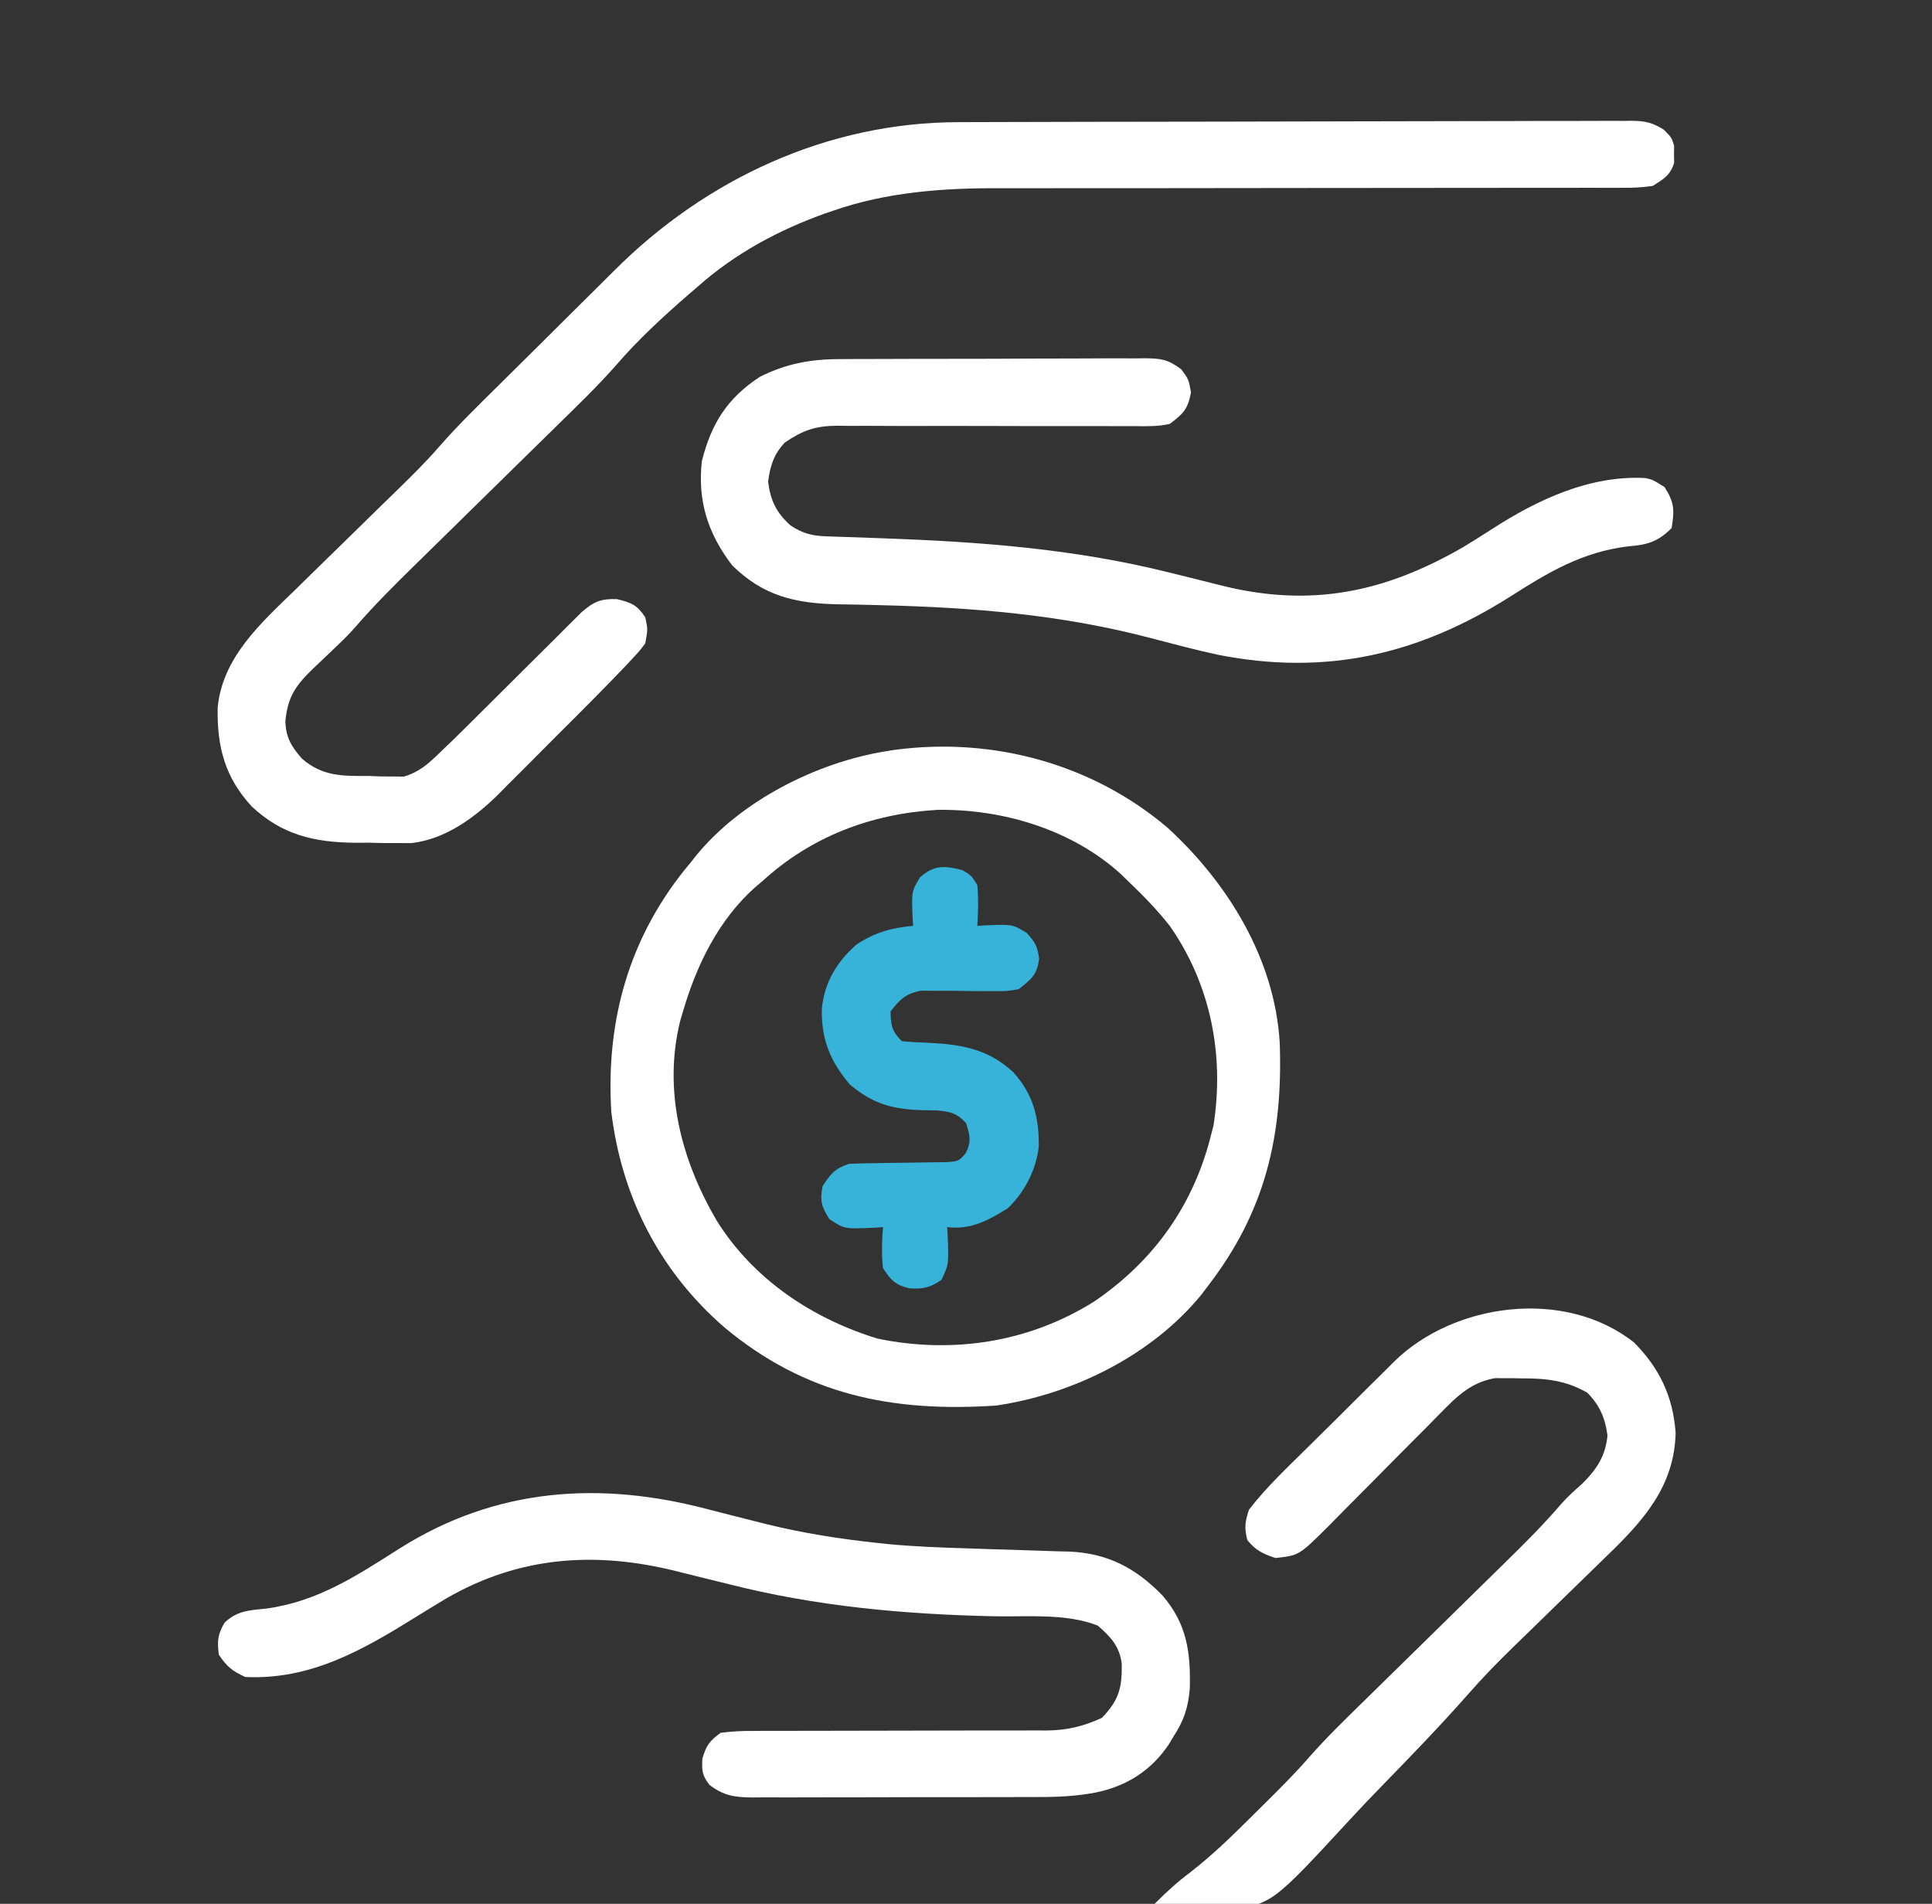 <svg width="69" height="68" viewBox="0 0 69 68" fill="none" xmlns="http://www.w3.org/2000/svg">
<rect x="0" y="0" width="69" height="68" fill="#333333" stroke="none"/>
<g clip-path="url(#clip0_1_96)">
<path d="M34.26 4.363C34.419 4.363 34.419 4.363 34.581 4.362C34.934 4.36 35.287 4.36 35.639 4.359C35.893 4.358 36.147 4.358 36.401 4.357C37.232 4.354 38.063 4.352 38.894 4.351C39.181 4.351 39.467 4.35 39.754 4.35C41.099 4.347 42.444 4.345 43.788 4.344C45.34 4.343 46.893 4.339 48.445 4.334C49.645 4.33 50.846 4.328 52.047 4.327C52.763 4.327 53.48 4.326 54.197 4.323C54.871 4.319 55.544 4.319 56.218 4.32C56.465 4.32 56.712 4.319 56.959 4.318C57.297 4.315 57.634 4.316 57.971 4.318C58.069 4.317 58.167 4.315 58.268 4.314C58.752 4.32 59.013 4.374 59.425 4.634C59.701 4.914 59.701 4.914 59.791 5.209C59.788 5.359 59.788 5.359 59.785 5.512C59.787 5.612 59.789 5.712 59.791 5.815C59.655 6.26 59.42 6.391 59.027 6.641C58.663 6.691 58.354 6.712 57.991 6.707C57.887 6.708 57.784 6.708 57.677 6.709C57.331 6.711 56.985 6.709 56.639 6.707C56.39 6.707 56.142 6.708 55.894 6.709C55.358 6.711 54.823 6.711 54.288 6.709C53.44 6.707 52.592 6.709 51.744 6.711C50.094 6.715 48.443 6.716 46.793 6.715C44.699 6.715 42.605 6.717 40.511 6.722C39.67 6.724 38.83 6.724 37.989 6.722C37.462 6.722 36.935 6.723 36.408 6.724C36.167 6.724 35.925 6.724 35.683 6.723C33.686 6.714 31.674 6.86 29.775 7.52C29.677 7.554 29.579 7.587 29.478 7.621C27.803 8.217 26.259 9.052 24.932 10.226C24.82 10.322 24.709 10.418 24.594 10.517C23.677 11.314 22.783 12.137 21.992 13.057C21.326 13.81 20.603 14.507 19.884 15.211C19.624 15.465 19.365 15.72 19.105 15.975C18.462 16.608 17.817 17.24 17.172 17.872C16.626 18.408 16.08 18.944 15.534 19.48C15.28 19.73 15.026 19.979 14.771 20.228C14.062 20.924 13.363 21.62 12.713 22.372C12.491 22.627 12.254 22.862 12.008 23.094C11.921 23.178 11.835 23.261 11.745 23.347C11.566 23.517 11.387 23.687 11.208 23.856C10.576 24.464 10.277 24.869 10.192 25.757C10.209 26.331 10.397 26.656 10.781 27.094C11.521 27.738 12.231 27.718 13.19 27.716C13.332 27.722 13.473 27.727 13.619 27.733C13.758 27.733 13.897 27.734 14.04 27.734C14.165 27.736 14.289 27.737 14.418 27.739C15.053 27.561 15.437 27.144 15.902 26.695C15.998 26.604 16.093 26.513 16.191 26.419C16.499 26.118 16.804 25.814 17.109 25.51C17.336 25.284 17.564 25.058 17.791 24.832C18.146 24.48 18.5 24.127 18.854 23.774C19.198 23.43 19.543 23.088 19.889 22.746C19.994 22.64 20.1 22.534 20.209 22.424C20.358 22.277 20.358 22.277 20.509 22.127C20.596 22.041 20.682 21.955 20.771 21.866C21.204 21.492 21.453 21.379 22.034 21.399C22.557 21.528 22.75 21.605 23.045 22.047C23.138 22.479 23.138 22.479 23.045 22.977C22.871 23.215 22.871 23.215 22.642 23.463C22.556 23.556 22.47 23.649 22.382 23.745C21.56 24.607 20.718 25.448 19.874 26.288C19.635 26.526 19.398 26.765 19.161 27.004C18.816 27.353 18.469 27.699 18.12 28.045C18.017 28.151 17.913 28.257 17.806 28.366C16.96 29.197 15.919 29.972 14.695 30.114C14.467 30.113 14.467 30.113 14.234 30.112C14.062 30.112 13.891 30.112 13.715 30.112C13.542 30.107 13.369 30.103 13.19 30.099C12.929 30.1 12.929 30.1 12.662 30.101C11.2 30.085 10.072 29.813 8.996 28.81C8.029 27.766 7.748 26.671 7.774 25.272C7.948 23.479 9.303 22.27 10.537 21.072C10.669 20.942 10.802 20.812 10.934 20.682C11.281 20.342 11.628 20.003 11.976 19.664C12.532 19.122 13.087 18.579 13.641 18.035C13.833 17.848 14.025 17.66 14.218 17.473C14.723 16.979 15.223 16.486 15.686 15.953C16.348 15.193 17.073 14.491 17.79 13.78C17.867 13.704 17.944 13.627 18.023 13.549C18.431 13.144 18.84 12.739 19.249 12.335C19.666 11.922 20.081 11.508 20.497 11.094C20.821 10.771 21.146 10.449 21.472 10.128C21.625 9.976 21.778 9.823 21.931 9.671C25.198 6.4 29.548 4.362 34.26 4.363Z" fill="white"/>
<path d="M41.693 29.559C43.865 31.547 45.529 34.265 45.705 37.247C45.821 40.565 45.194 43.278 43.125 45.953C43.052 46.05 42.979 46.146 42.904 46.246C41.143 48.402 38.322 49.801 35.578 50.203C31.868 50.45 28.765 49.825 25.875 47.414C23.556 45.405 22.197 42.736 21.832 39.711C21.63 36.403 22.49 33.385 24.662 30.812C24.726 30.732 24.789 30.652 24.854 30.569C26.451 28.605 29.17 27.224 31.67 26.828C31.807 26.806 31.807 26.806 31.947 26.784C35.45 26.315 39.001 27.276 41.693 29.559ZM27.223 31.477C27.141 31.545 27.059 31.614 26.975 31.685C25.659 32.858 24.876 34.472 24.393 36.125C24.36 36.236 24.327 36.348 24.293 36.462C23.678 38.943 24.325 41.425 25.592 43.59C26.89 45.678 28.992 47.09 31.341 47.812C34.041 48.369 36.762 47.942 39.082 46.484C41.24 45.013 42.642 43.009 43.26 40.508C43.285 40.407 43.311 40.307 43.338 40.204C43.734 37.695 43.243 35.166 41.777 33.07C41.327 32.495 40.822 31.982 40.295 31.477C40.213 31.396 40.132 31.316 40.047 31.234C38.299 29.637 35.828 28.892 33.479 28.926C31.112 29.065 28.972 29.877 27.223 31.477Z" fill="white"/>
<path d="M25.336 53.922C25.869 54.059 26.402 54.194 26.936 54.329C27.072 54.363 27.208 54.397 27.348 54.433C28.685 54.763 30.03 54.974 31.4 55.117C31.51 55.129 31.619 55.141 31.732 55.153C32.65 55.239 33.568 55.273 34.489 55.302C34.761 55.312 35.032 55.321 35.304 55.33C35.725 55.344 36.145 55.358 36.566 55.369C36.977 55.381 37.388 55.395 37.799 55.41C37.923 55.413 38.048 55.416 38.176 55.418C39.556 55.475 40.558 56.004 41.508 56.977C42.388 57.989 42.526 59.008 42.493 60.308C42.438 60.986 42.282 61.456 41.912 62.023C41.829 62.162 41.829 62.162 41.744 62.303C41.118 63.237 40.244 63.796 39.137 64.024C38.462 64.152 37.814 64.187 37.128 64.185C37.008 64.186 36.888 64.186 36.764 64.187C36.372 64.189 35.98 64.189 35.588 64.188C35.314 64.189 35.039 64.189 34.765 64.19C34.192 64.191 33.619 64.191 33.046 64.19C32.312 64.19 31.579 64.192 30.845 64.195C30.279 64.197 29.714 64.197 29.148 64.197C28.877 64.197 28.607 64.197 28.336 64.199C27.958 64.2 27.581 64.2 27.203 64.198C27.092 64.199 26.98 64.2 26.866 64.201C26.243 64.195 25.845 64.142 25.336 63.75C25.076 63.412 25.065 63.248 25.083 62.82C25.226 62.34 25.332 62.188 25.74 61.891C26.155 61.839 26.521 61.82 26.935 61.825C27.055 61.824 27.176 61.823 27.3 61.822C27.562 61.821 27.824 61.821 28.085 61.822C28.5 61.824 28.915 61.822 29.329 61.82C30.061 61.816 30.793 61.816 31.524 61.816C32.693 61.816 33.862 61.814 35.032 61.809C35.439 61.807 35.847 61.808 36.254 61.81C36.506 61.809 36.758 61.808 37.009 61.807C37.122 61.808 37.234 61.809 37.35 61.81C38.103 61.804 38.664 61.67 39.352 61.359C39.964 60.725 40.073 60.293 40.063 59.439C39.993 58.815 39.672 58.466 39.208 58.064C38.097 57.621 36.721 57.752 35.541 57.73C32.304 57.662 29.153 57.378 26.01 56.578C25.635 56.486 25.26 56.393 24.885 56.301C24.654 56.244 24.423 56.187 24.193 56.128C21.278 55.393 18.556 55.583 15.953 57.084C15.574 57.31 15.199 57.541 14.824 57.773C12.921 58.953 11.085 60.007 8.76 59.898C8.286 59.679 8.11 59.535 7.816 59.102C7.753 58.623 7.773 58.379 8.019 57.958C8.469 57.534 8.89 57.515 9.484 57.458C11.346 57.21 12.738 56.281 14.288 55.297C17.713 53.141 21.44 52.879 25.336 53.922Z" fill="white"/>
<path d="M30.032 12.827C30.222 12.825 30.222 12.825 30.416 12.824C30.83 12.821 31.245 12.82 31.659 12.821C31.949 12.82 32.239 12.819 32.529 12.818C33.134 12.816 33.739 12.816 34.345 12.816C35.12 12.817 35.896 12.813 36.672 12.808C37.269 12.804 37.867 12.804 38.464 12.804C38.75 12.804 39.036 12.803 39.322 12.8C39.722 12.797 40.121 12.799 40.52 12.801C40.638 12.799 40.756 12.798 40.877 12.796C41.465 12.804 41.706 12.829 42.188 13.191C42.451 13.547 42.451 13.547 42.535 14.012C42.427 14.611 42.266 14.772 41.777 15.141C41.364 15.235 40.963 15.227 40.541 15.22C40.355 15.221 40.355 15.221 40.166 15.221C39.899 15.222 39.631 15.221 39.364 15.219C38.94 15.216 38.517 15.216 38.093 15.218C37.193 15.221 36.293 15.218 35.393 15.215C34.351 15.213 33.309 15.212 32.267 15.215C31.85 15.216 31.433 15.213 31.016 15.21C30.759 15.21 30.503 15.211 30.246 15.211C30.131 15.21 30.016 15.208 29.897 15.206C29.12 15.213 28.673 15.368 28.031 15.805C27.637 16.223 27.503 16.646 27.433 17.207C27.521 17.89 27.72 18.3 28.233 18.768C28.677 19.063 29.023 19.142 29.546 19.158C29.662 19.162 29.777 19.166 29.897 19.17C30.022 19.174 30.147 19.178 30.276 19.182C30.546 19.192 30.815 19.201 31.085 19.211C31.226 19.216 31.367 19.221 31.512 19.226C35.014 19.351 38.371 19.601 41.777 20.453C42.15 20.546 42.523 20.638 42.896 20.73C43.125 20.787 43.354 20.845 43.582 20.903C46.809 21.72 49.467 21.161 52.289 19.523C52.627 19.318 52.96 19.107 53.291 18.893C54.908 17.851 56.765 16.971 58.758 17.074C59.027 17.133 59.027 17.133 59.449 17.398C59.801 17.954 59.806 18.211 59.701 18.859C59.21 19.356 58.833 19.459 58.143 19.515C56.502 19.718 55.308 20.435 53.945 21.304C50.673 23.376 47.383 24.146 43.518 23.391C42.687 23.212 41.867 22.992 41.045 22.777C37.893 21.954 34.754 21.697 31.497 21.617C31.406 21.614 31.315 21.612 31.221 21.61C30.784 21.598 30.346 21.59 29.909 21.584C28.386 21.552 27.243 21.276 26.145 20.188C25.277 19.05 24.91 17.888 25.066 16.469C25.405 15.128 25.972 14.227 27.132 13.462C28.087 12.983 28.968 12.823 30.032 12.827Z" fill="white"/>
<path d="M58.353 47.945C59.274 48.87 59.749 49.883 59.844 51.172C59.802 53.089 58.694 54.314 57.369 55.591C57.249 55.708 57.13 55.824 57.007 55.944C56.693 56.252 56.377 56.559 56.061 56.865C55.617 57.295 55.174 57.727 54.732 58.16C54.497 58.389 54.262 58.617 54.026 58.846C53.466 59.391 52.929 59.944 52.416 60.532C51.451 61.625 50.437 62.676 49.419 63.721C49.01 64.141 48.606 64.563 48.209 64.994C45.425 68.011 45.425 68.011 43.828 68.219C42.949 68.254 42.099 68.176 41.238 68C41.648 67.585 42.061 67.209 42.53 66.859C43.284 66.271 43.96 65.619 44.634 64.947C44.835 64.746 45.038 64.546 45.24 64.346C45.765 63.826 46.285 63.307 46.767 62.749C47.408 62.023 48.104 61.352 48.796 60.674C49.047 60.429 49.298 60.183 49.548 59.937C50.169 59.326 50.791 58.716 51.414 58.106C51.941 57.589 52.468 57.072 52.994 56.554C53.239 56.314 53.485 56.074 53.73 55.833C54.427 55.15 55.117 54.465 55.752 53.724C55.982 53.461 56.238 53.232 56.501 53.001C57.024 52.486 57.343 52.003 57.41 51.266C57.325 50.641 57.135 50.204 56.694 49.747C55.907 49.296 55.199 49.228 54.31 49.232C54.153 49.229 54.153 49.229 53.992 49.225C53.888 49.225 53.785 49.225 53.679 49.225C53.587 49.225 53.494 49.224 53.399 49.224C52.684 49.341 52.173 49.737 51.68 50.237C51.567 50.351 51.455 50.464 51.338 50.581C51.218 50.703 51.099 50.825 50.976 50.951C50.849 51.078 50.723 51.205 50.596 51.331C50.061 51.867 49.528 52.405 48.997 52.945C48.67 53.276 48.343 53.605 48.014 53.933C47.829 54.118 47.646 54.305 47.464 54.492C46.395 55.558 46.395 55.558 45.551 55.648C45.105 55.499 44.842 55.374 44.548 55.009C44.435 54.575 44.464 54.353 44.607 53.922C45.231 53.11 45.998 52.396 46.725 51.675C46.835 51.566 46.945 51.457 47.058 51.345C47.289 51.116 47.52 50.888 47.751 50.66C48.102 50.312 48.453 49.962 48.803 49.613C49.028 49.39 49.254 49.167 49.48 48.944C49.583 48.84 49.687 48.737 49.793 48.63C51.926 46.537 55.877 45.995 58.353 47.945Z" fill="white"/>
<path d="M34.365 31.078C34.685 31.261 34.685 31.261 34.904 31.609C34.949 32.099 34.935 32.58 34.904 33.07C35.038 33.061 35.038 33.061 35.175 33.052C36.156 33.012 36.156 33.012 36.665 33.319C36.973 33.653 37.05 33.793 37.111 34.241C37.043 34.815 36.837 34.97 36.387 35.328C35.962 35.405 35.962 35.405 35.49 35.399C35.233 35.4 35.233 35.4 34.971 35.401C34.433 35.395 34.433 35.395 33.894 35.388C33.637 35.389 33.637 35.389 33.376 35.39C33.22 35.388 33.064 35.386 32.903 35.384C32.348 35.484 32.147 35.692 31.805 36.125C31.815 36.624 31.849 36.833 32.209 37.188C32.525 37.218 32.843 37.235 33.161 37.246C34.357 37.306 35.288 37.469 36.184 38.292C36.902 39.083 37.11 39.914 37.099 40.951C37.01 41.773 36.589 42.598 35.982 43.164C35.292 43.588 34.662 43.937 33.826 43.828C33.832 43.926 33.839 44.024 33.845 44.124C33.884 45.167 33.884 45.167 33.624 45.712C33.238 45.988 32.952 46.051 32.475 46.015C31.973 45.898 31.806 45.715 31.535 45.289C31.481 44.797 31.496 44.321 31.535 43.828C31.436 43.836 31.337 43.843 31.235 43.851C30.163 43.9 30.163 43.9 29.623 43.546C29.333 43.093 29.279 42.892 29.379 42.367C29.669 41.924 29.811 41.738 30.322 41.57C30.615 41.556 30.909 41.55 31.203 41.547C31.376 41.544 31.549 41.541 31.727 41.537C32.002 41.533 32.277 41.529 32.552 41.527C32.818 41.525 33.084 41.519 33.35 41.514C33.509 41.512 33.668 41.51 33.832 41.508C34.241 41.473 34.241 41.473 34.488 41.193C34.7 40.78 34.641 40.544 34.5 40.109C34.162 39.759 33.969 39.712 33.474 39.662C33.288 39.658 33.102 39.655 32.916 39.653C31.833 39.613 31.181 39.423 30.356 38.74C29.646 37.904 29.332 37.127 29.351 36.041C29.435 35.104 29.883 34.354 30.592 33.734C31.235 33.309 31.847 33.133 32.613 33.07C32.607 32.982 32.601 32.894 32.594 32.803C32.554 31.84 32.554 31.84 32.858 31.335C33.365 30.892 33.732 30.913 34.365 31.078Z" fill="#37B3DA"/>
</g>
<defs>
<clipPath id="clip0_1_96">
<rect width="69" height="68" fill="white"/>
</clipPath>
</defs>
</svg>
